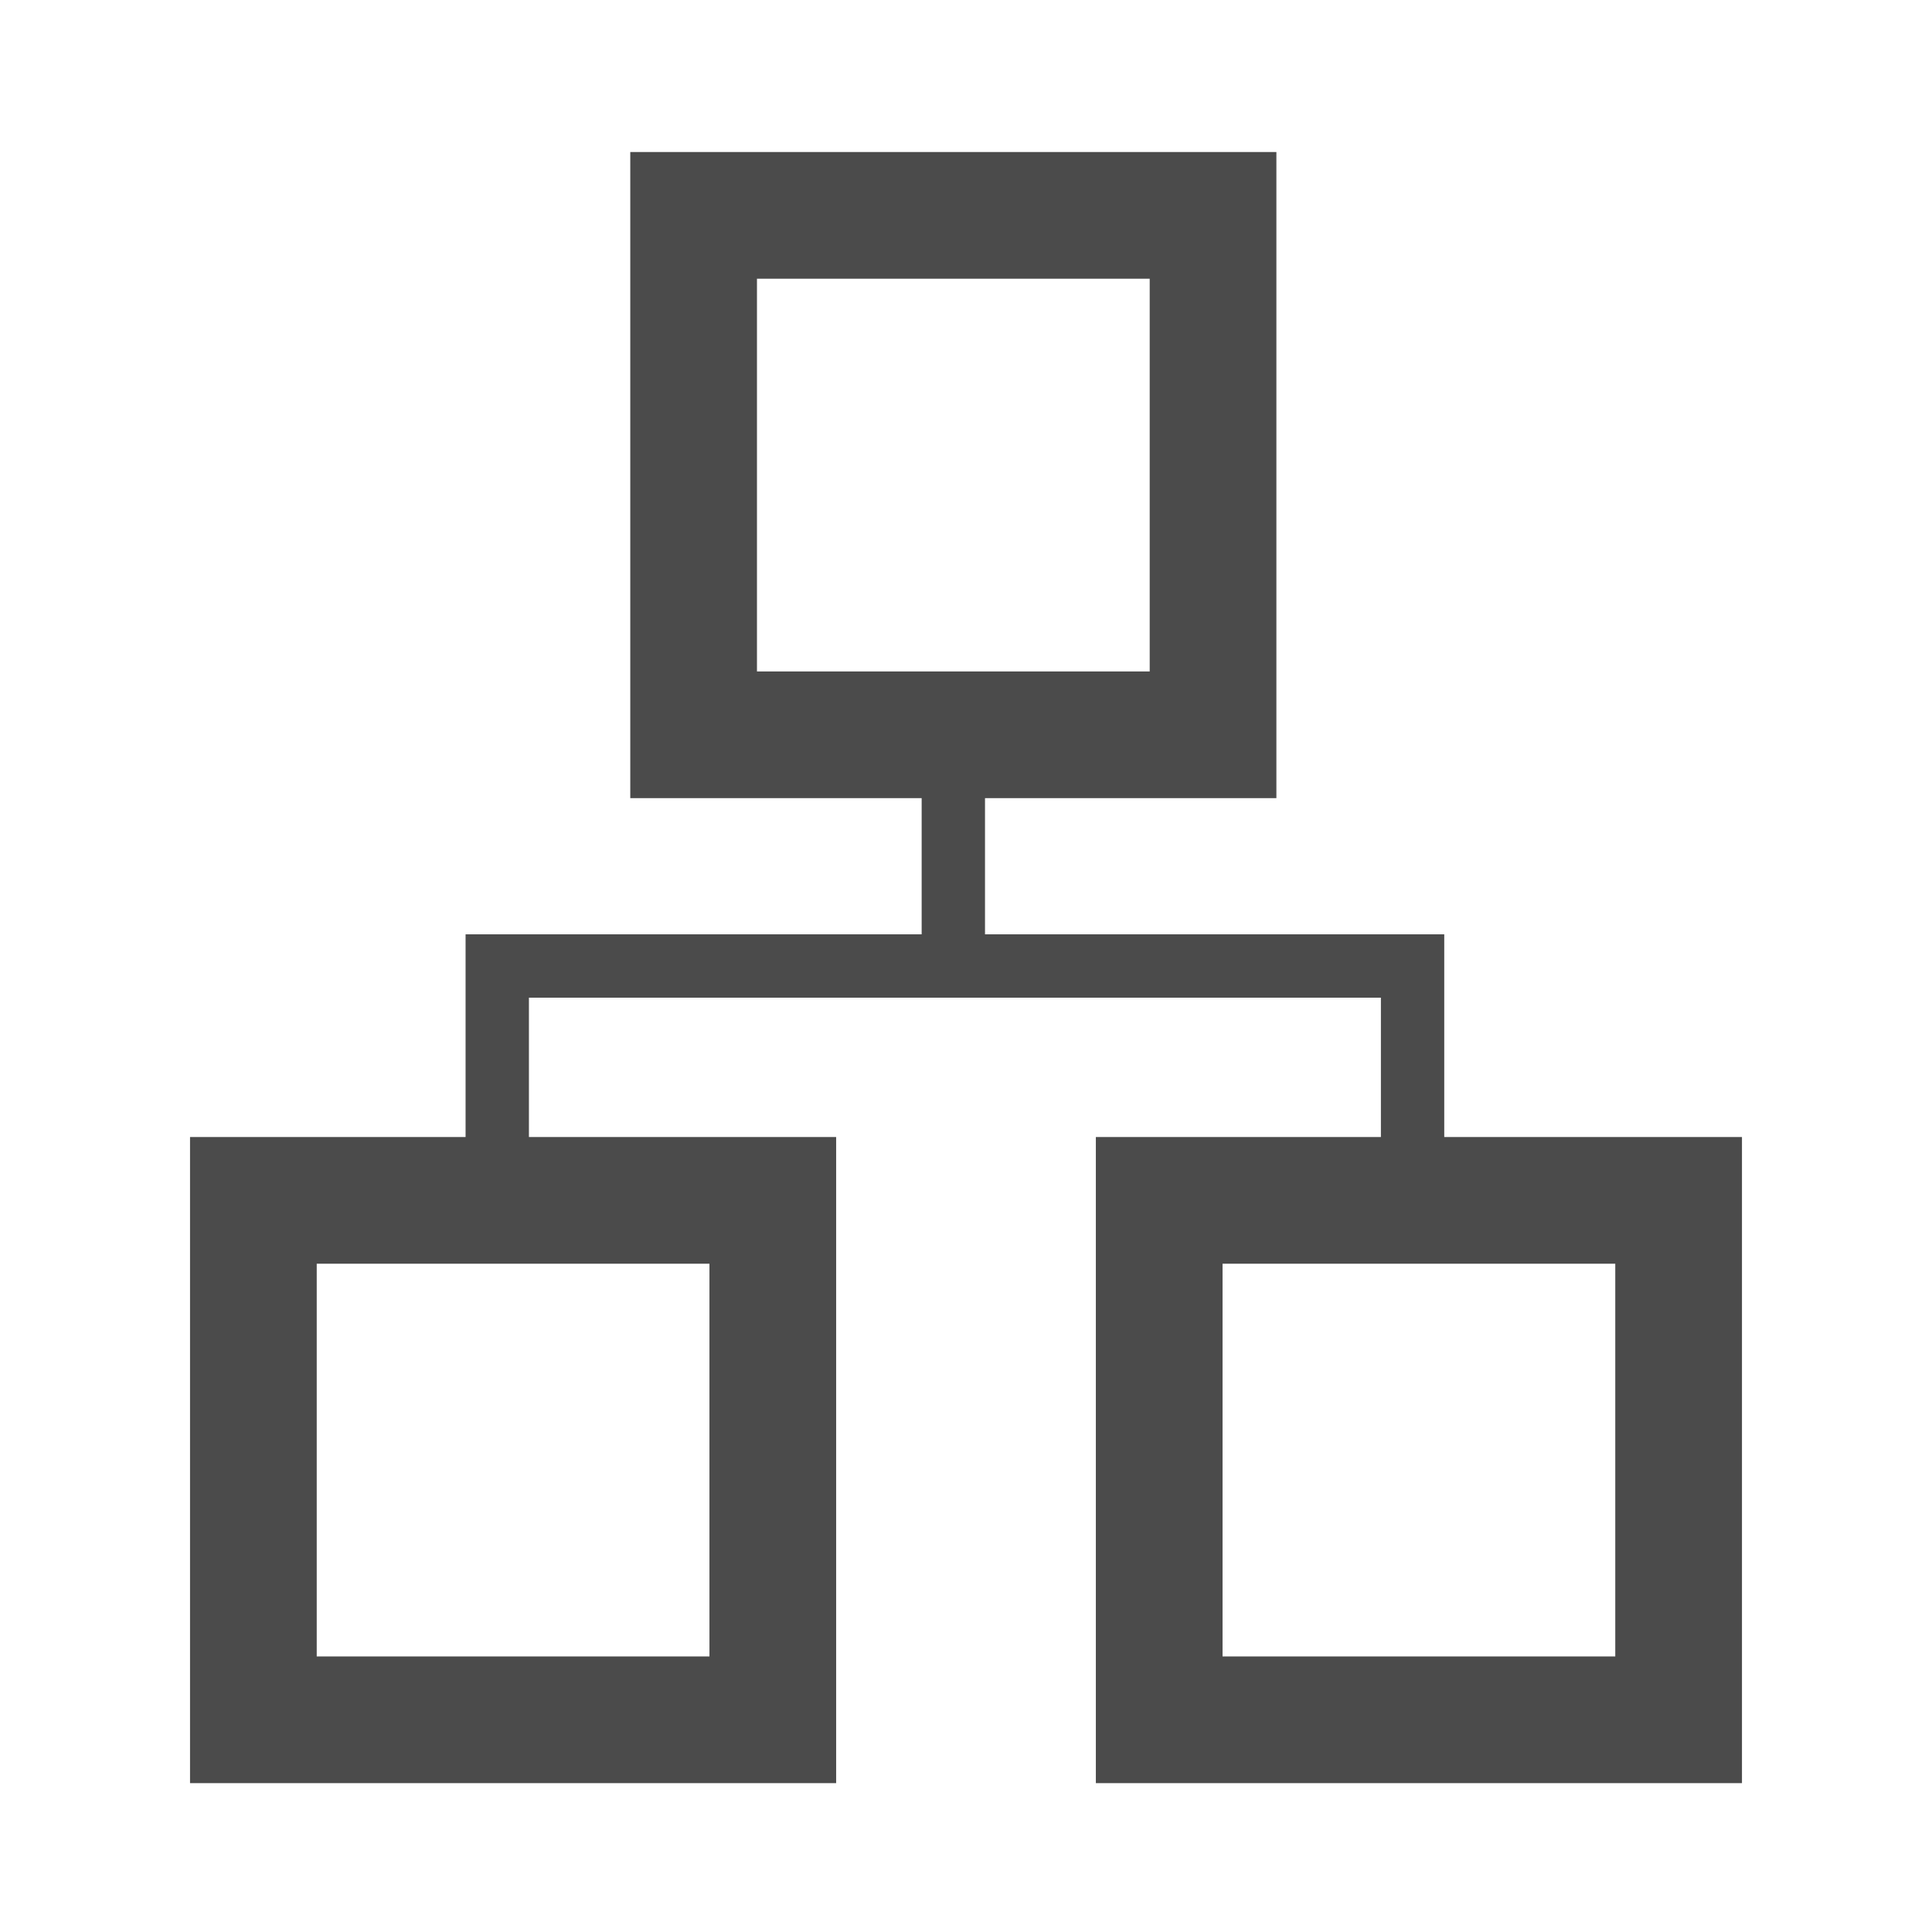 <svg version="1.1" id="レイヤー_1" xmlns="http://www.w3.org/2000/svg" x="0" y="0" viewBox="0 0 61 61" xml:space="preserve"><style>.st0,.st1{fill:none;stroke:#4b4b4b;stroke-width:4;stroke-miterlimit:10}.st1{stroke-width:2}</style><path class="st0" d="M21.9 6.8h16.4v16.4H21.9zM8 37.9h16.4v16.4H8zM36.6 37.9H53v16.4H36.6z"/><path class="st1" d="M15.7 37.1v-6.6h28.9v6.8M30.1 23.1v7.4"/></svg>